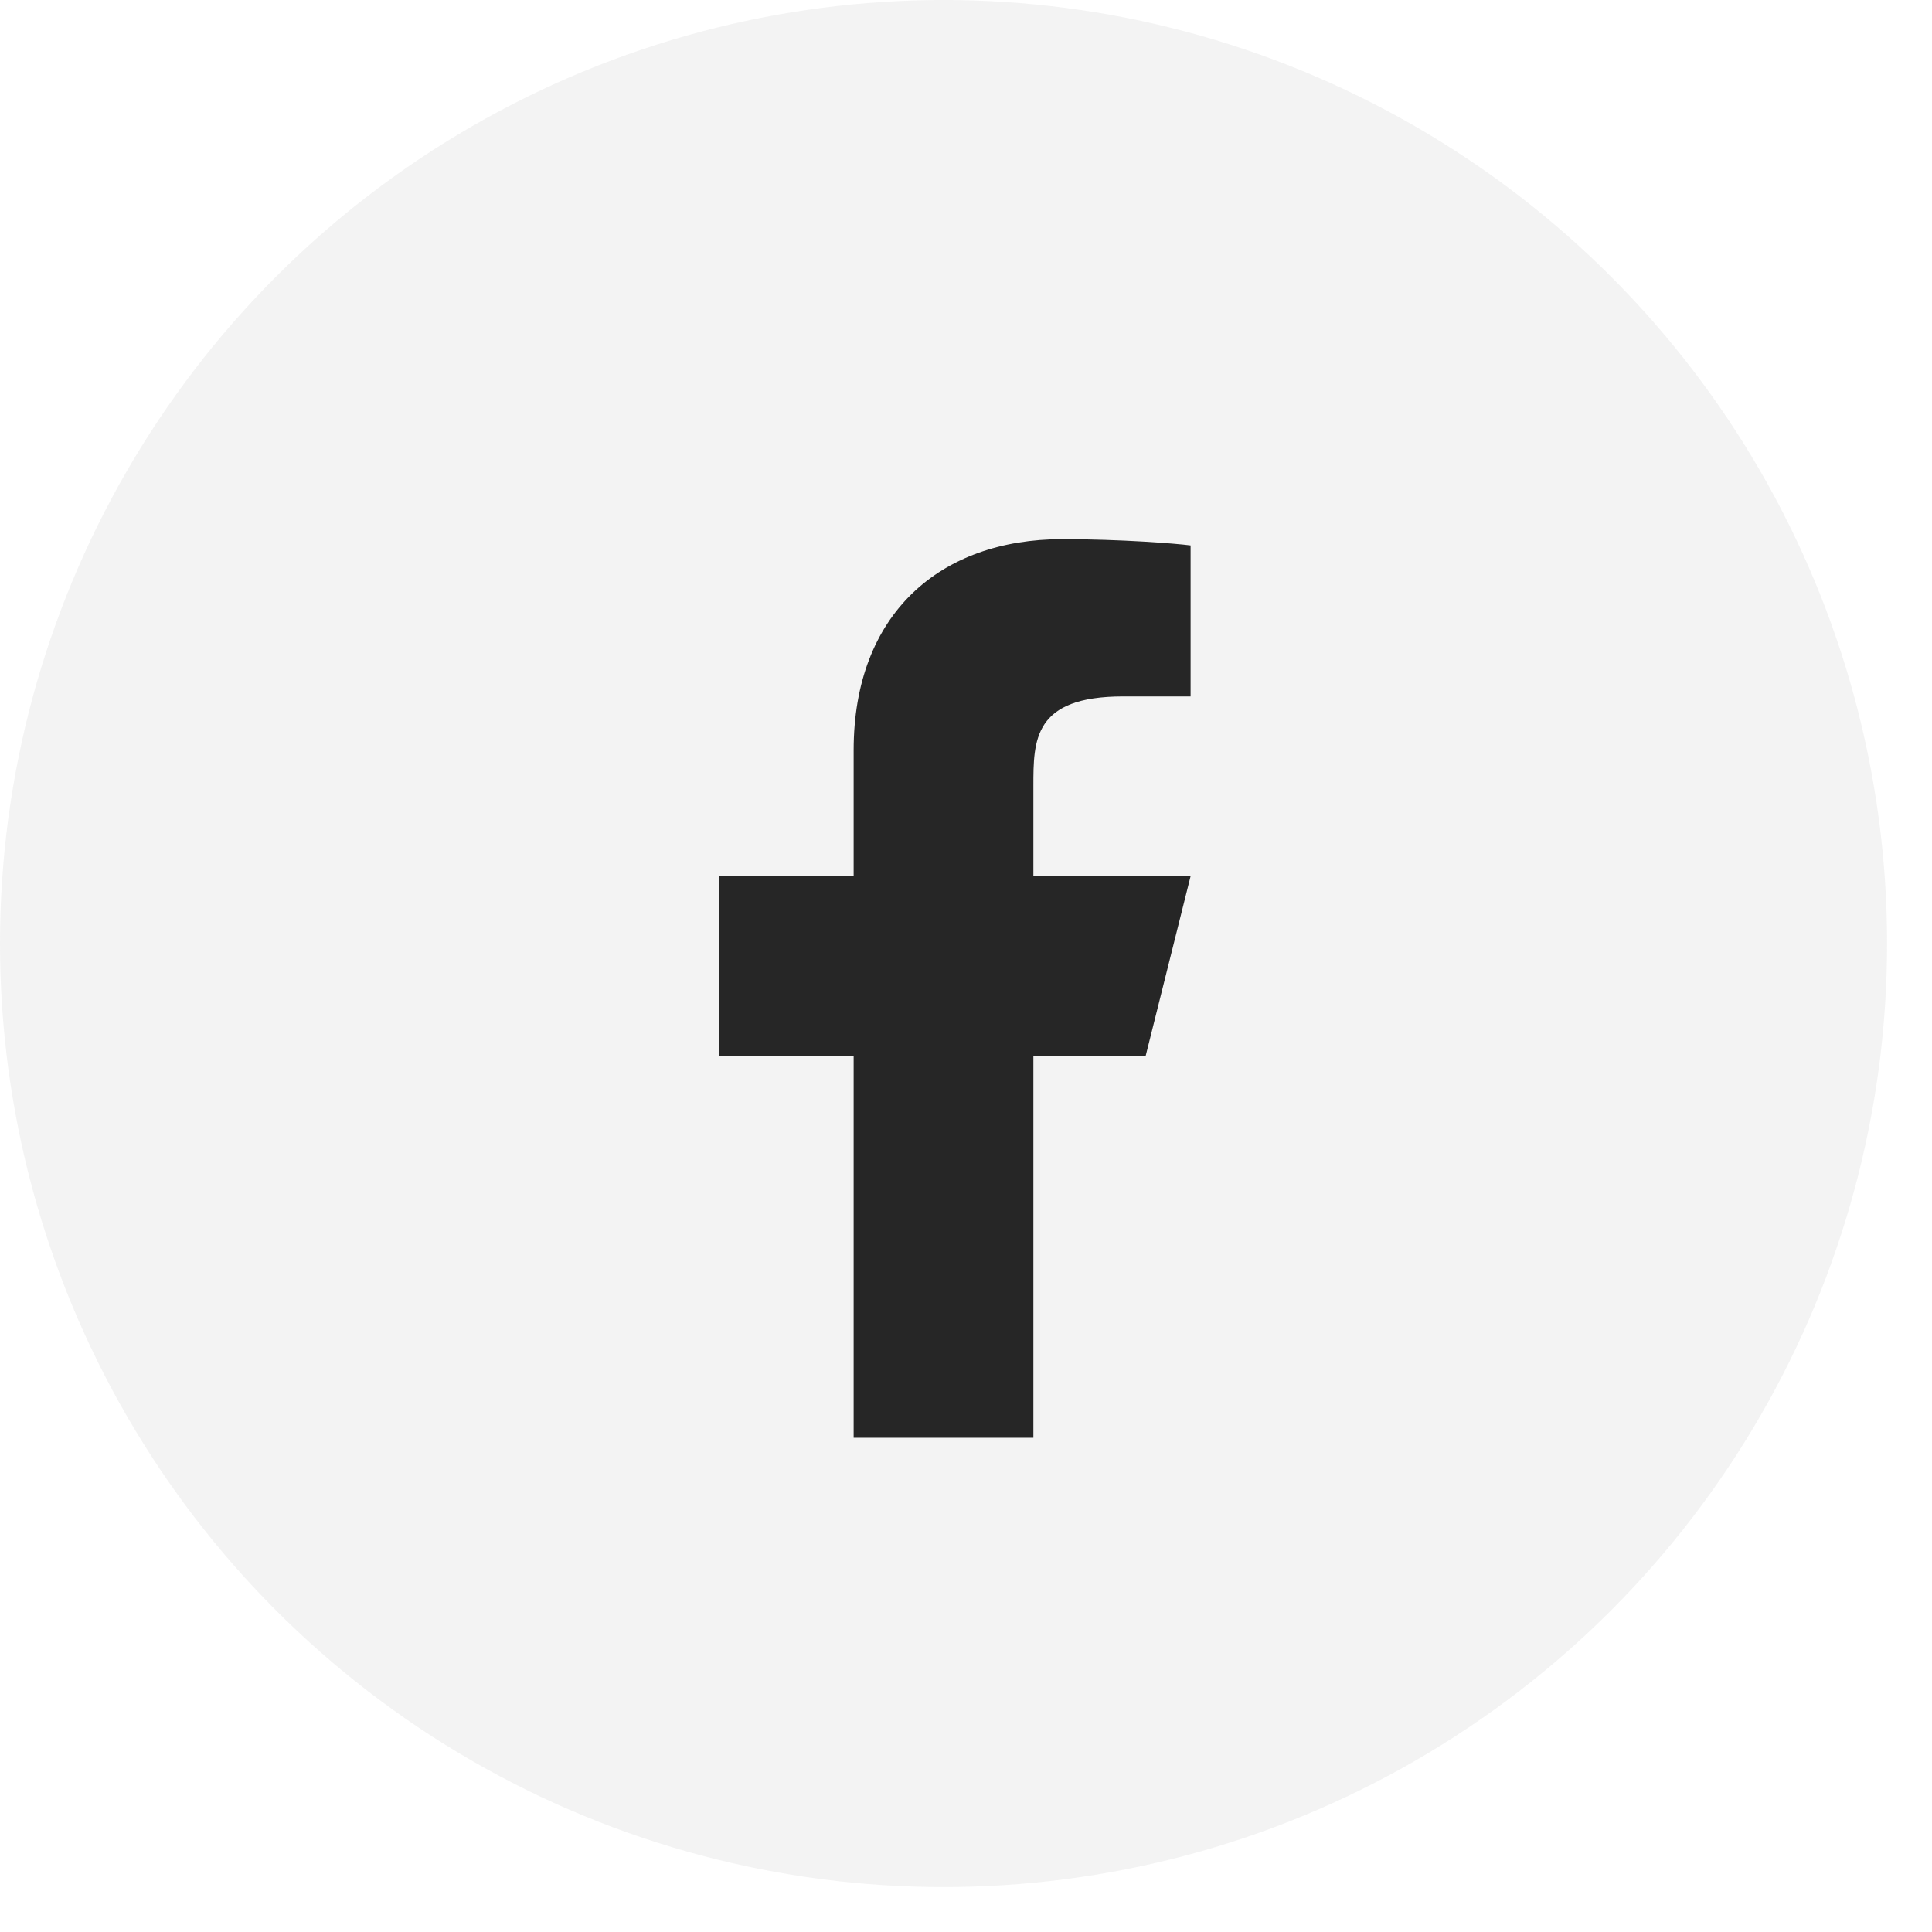 <svg width="32" height="32" viewBox="0 0 32 32" fill="none" xmlns="http://www.w3.org/2000/svg">
<circle cx="15.628" cy="15.628" r="15.628" fill="#6E6E6E" fill-opacity="0.08"/>
<path d="M17.116 17.488H18.976L19.72 14.512H17.116V13.023C17.116 12.257 17.116 11.535 18.604 11.535H19.72V9.034C19.478 9.002 18.561 8.93 17.594 8.93C15.574 8.93 14.139 10.163 14.139 12.428V14.512H11.906V17.488H14.139V23.814H17.116V17.488Z" fill="#262626"/>
</svg>

